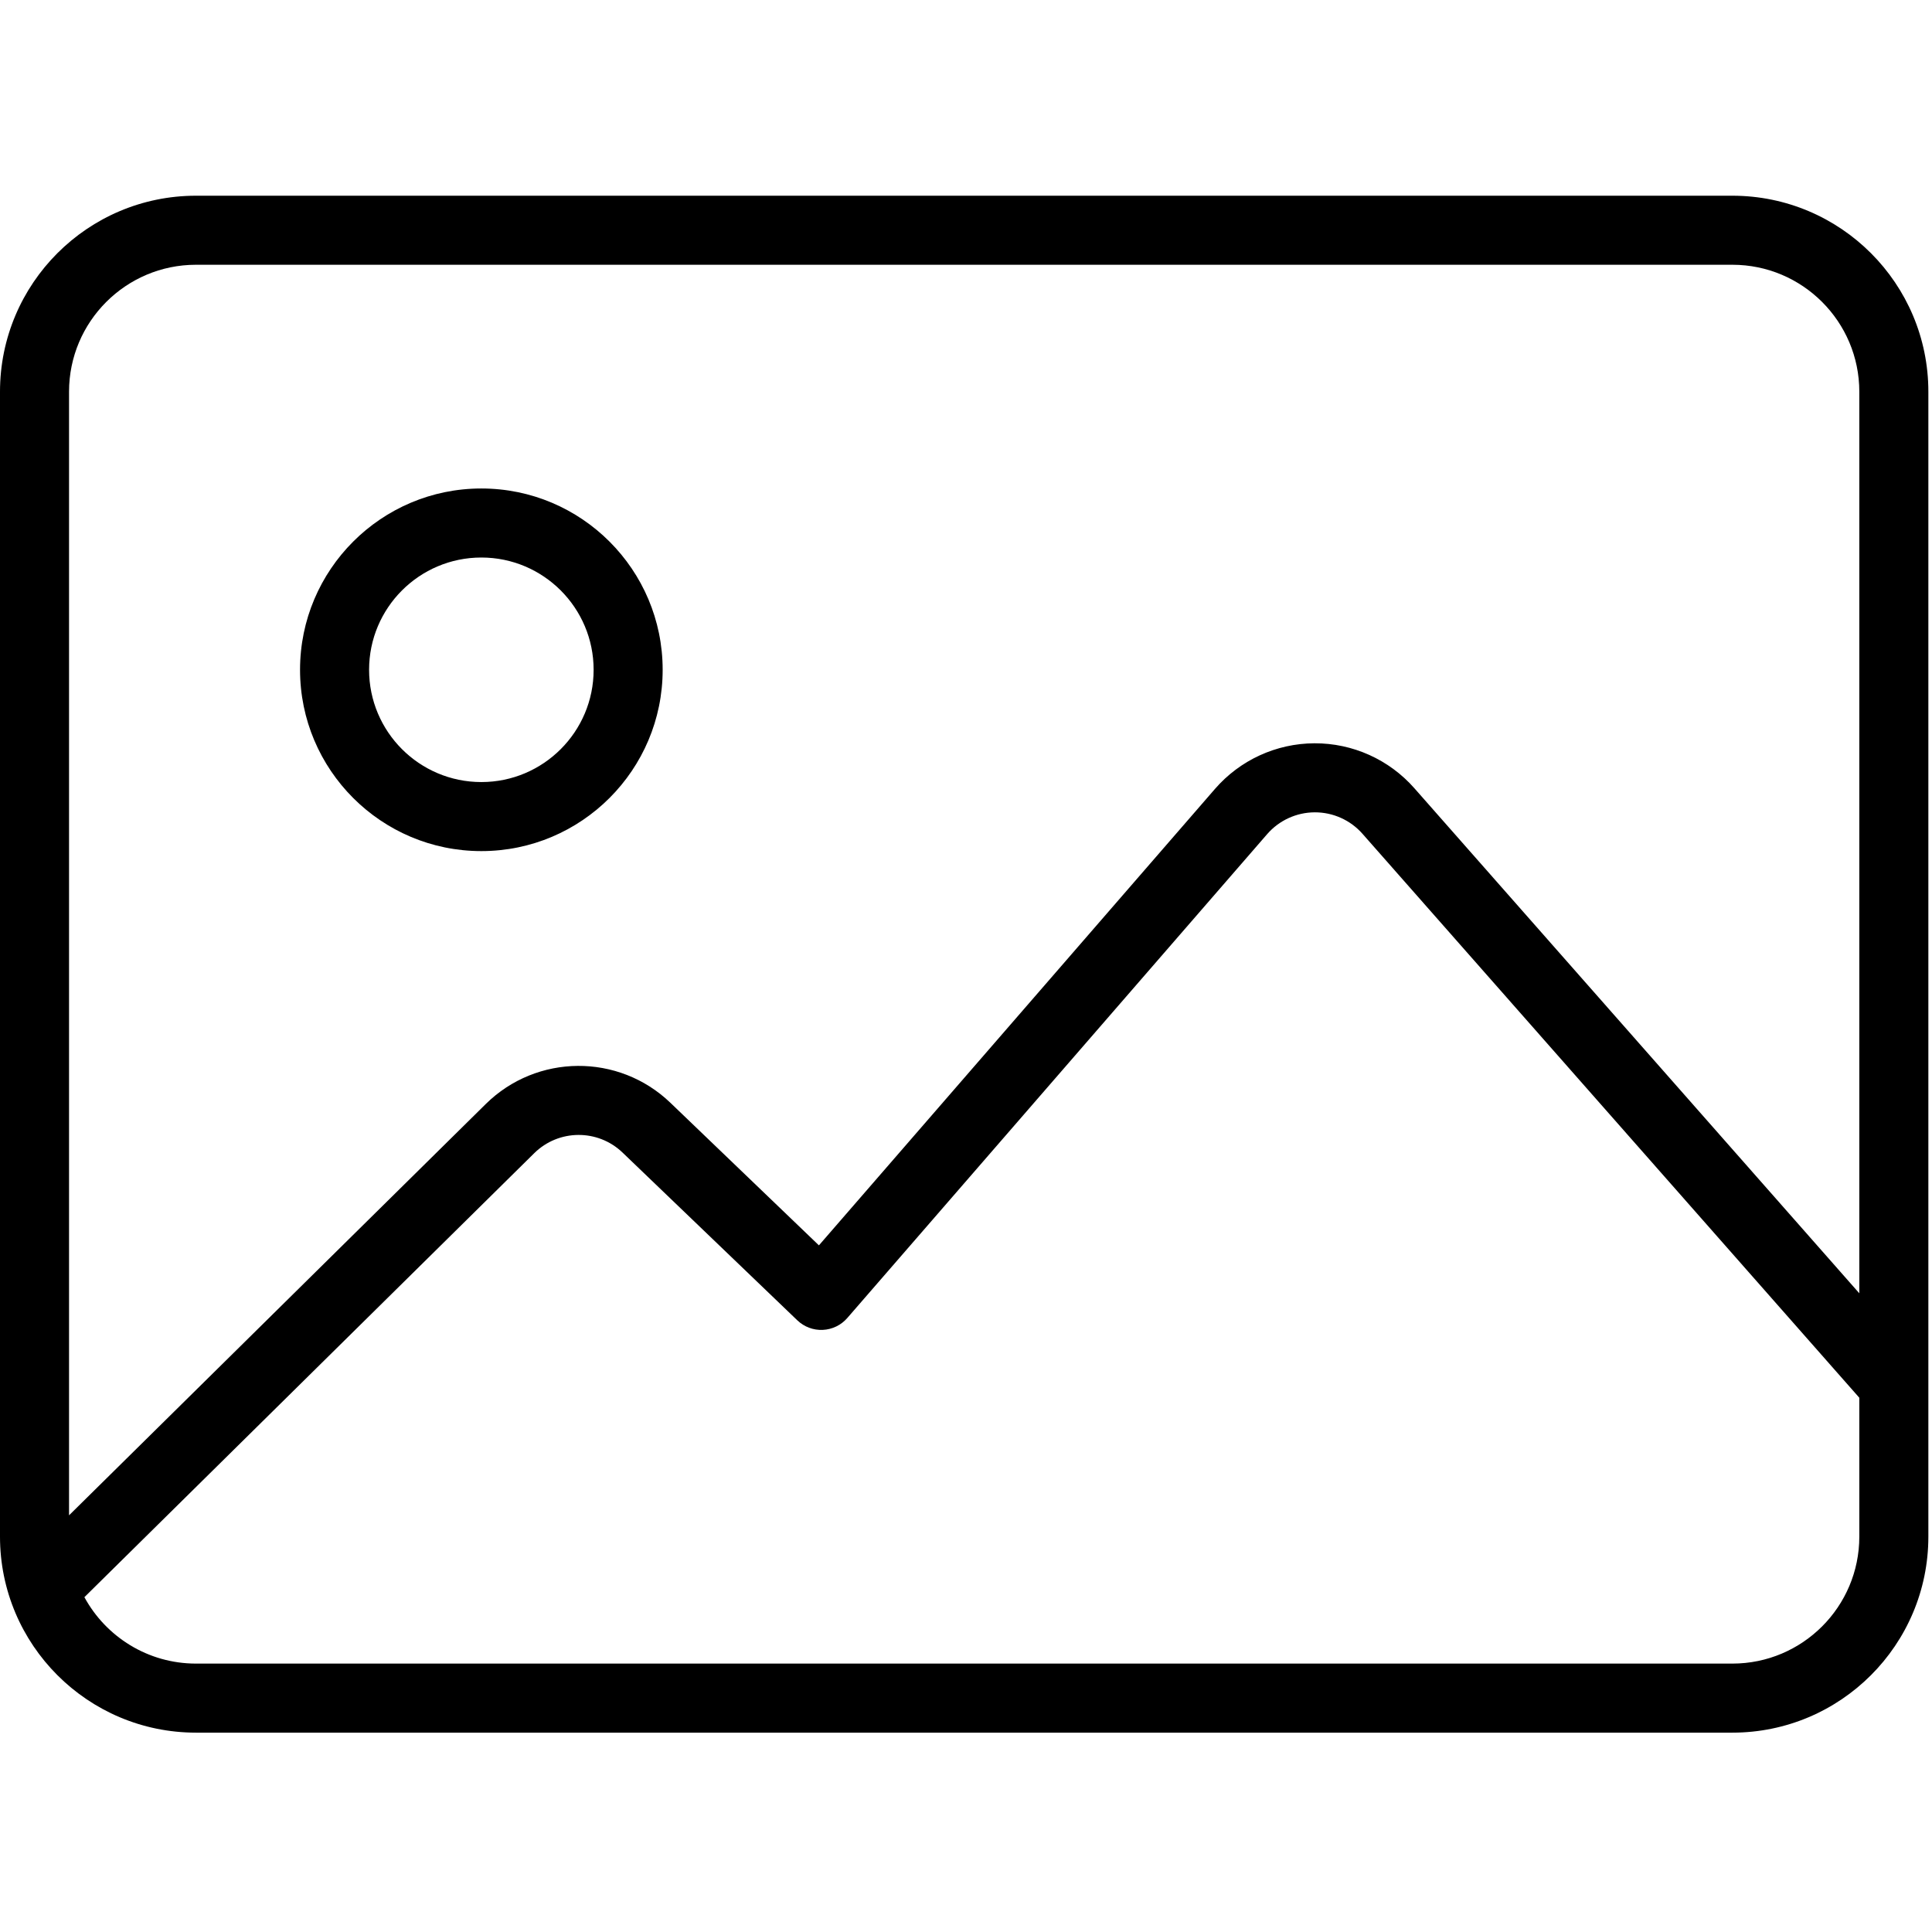 <?xml version="1.0" encoding="UTF-8" standalone="no"?>
<!DOCTYPE svg PUBLIC "-//W3C//DTD SVG 1.1//EN" "http://www.w3.org/Graphics/SVG/1.1/DTD/svg11.dtd">
<svg width="100%" height="100%" viewBox="0 0 284 284" version="1.1" xmlns="http://www.w3.org/2000/svg" xmlns:xlink="http://www.w3.org/1999/xlink" xml:space="preserve" xmlns:serif="http://www.serif.com/" style="fill-rule:evenodd;clip-rule:evenodd;stroke-linejoin:round;stroke-miterlimit:2;">
        <path d="M283.465,57.58L283.465,225.885C283.465,241.785 270.555,254.695 254.655,254.695L28.81,254.695C12.909,254.695 0,241.785 0,225.885L0,57.58C0,41.679 12.909,28.77 28.81,28.77L254.655,28.77C270.555,28.77 283.465,41.679 283.465,57.58ZM273.315,190.112L273.315,57.58C273.315,47.281 264.954,38.919 254.655,38.919L28.81,38.919C18.511,38.919 10.149,47.281 10.149,57.58L10.149,222.749L71.4,162.295C78.903,154.889 90.94,154.805 98.546,162.106L120.379,183.065L178.6,115.968C182.28,111.728 187.611,109.283 193.225,109.262C198.839,109.241 204.189,111.645 207.9,115.858L273.315,190.112ZM12.406,234.782C15.569,240.596 21.732,244.545 28.81,244.545L254.655,244.545C264.954,244.545 273.315,236.184 273.315,225.885L273.315,205.465L200.284,122.567C198.509,120.552 195.949,119.401 193.263,119.411C190.577,119.421 188.027,120.591 186.266,122.62L124.548,193.747C123.637,194.797 122.335,195.427 120.946,195.491C119.557,195.554 118.204,195.045 117.201,194.082L91.517,169.428C87.878,165.935 82.119,165.975 78.529,169.518L12.406,234.782ZM70.758,71.806C85.467,71.806 97.41,83.748 97.41,98.458C97.41,113.168 85.467,125.11 70.758,125.11C56.048,125.11 44.105,113.168 44.105,98.458C44.105,83.748 56.048,71.806 70.758,71.806ZM70.758,81.955C61.65,81.955 54.255,89.35 54.255,98.458C54.255,107.566 61.65,114.961 70.758,114.961C79.866,114.961 87.261,107.566 87.261,98.458C87.261,89.35 79.866,81.955 70.758,81.955Z" style="fill:hsl(208, 10%, 80%);"/>
</svg>

